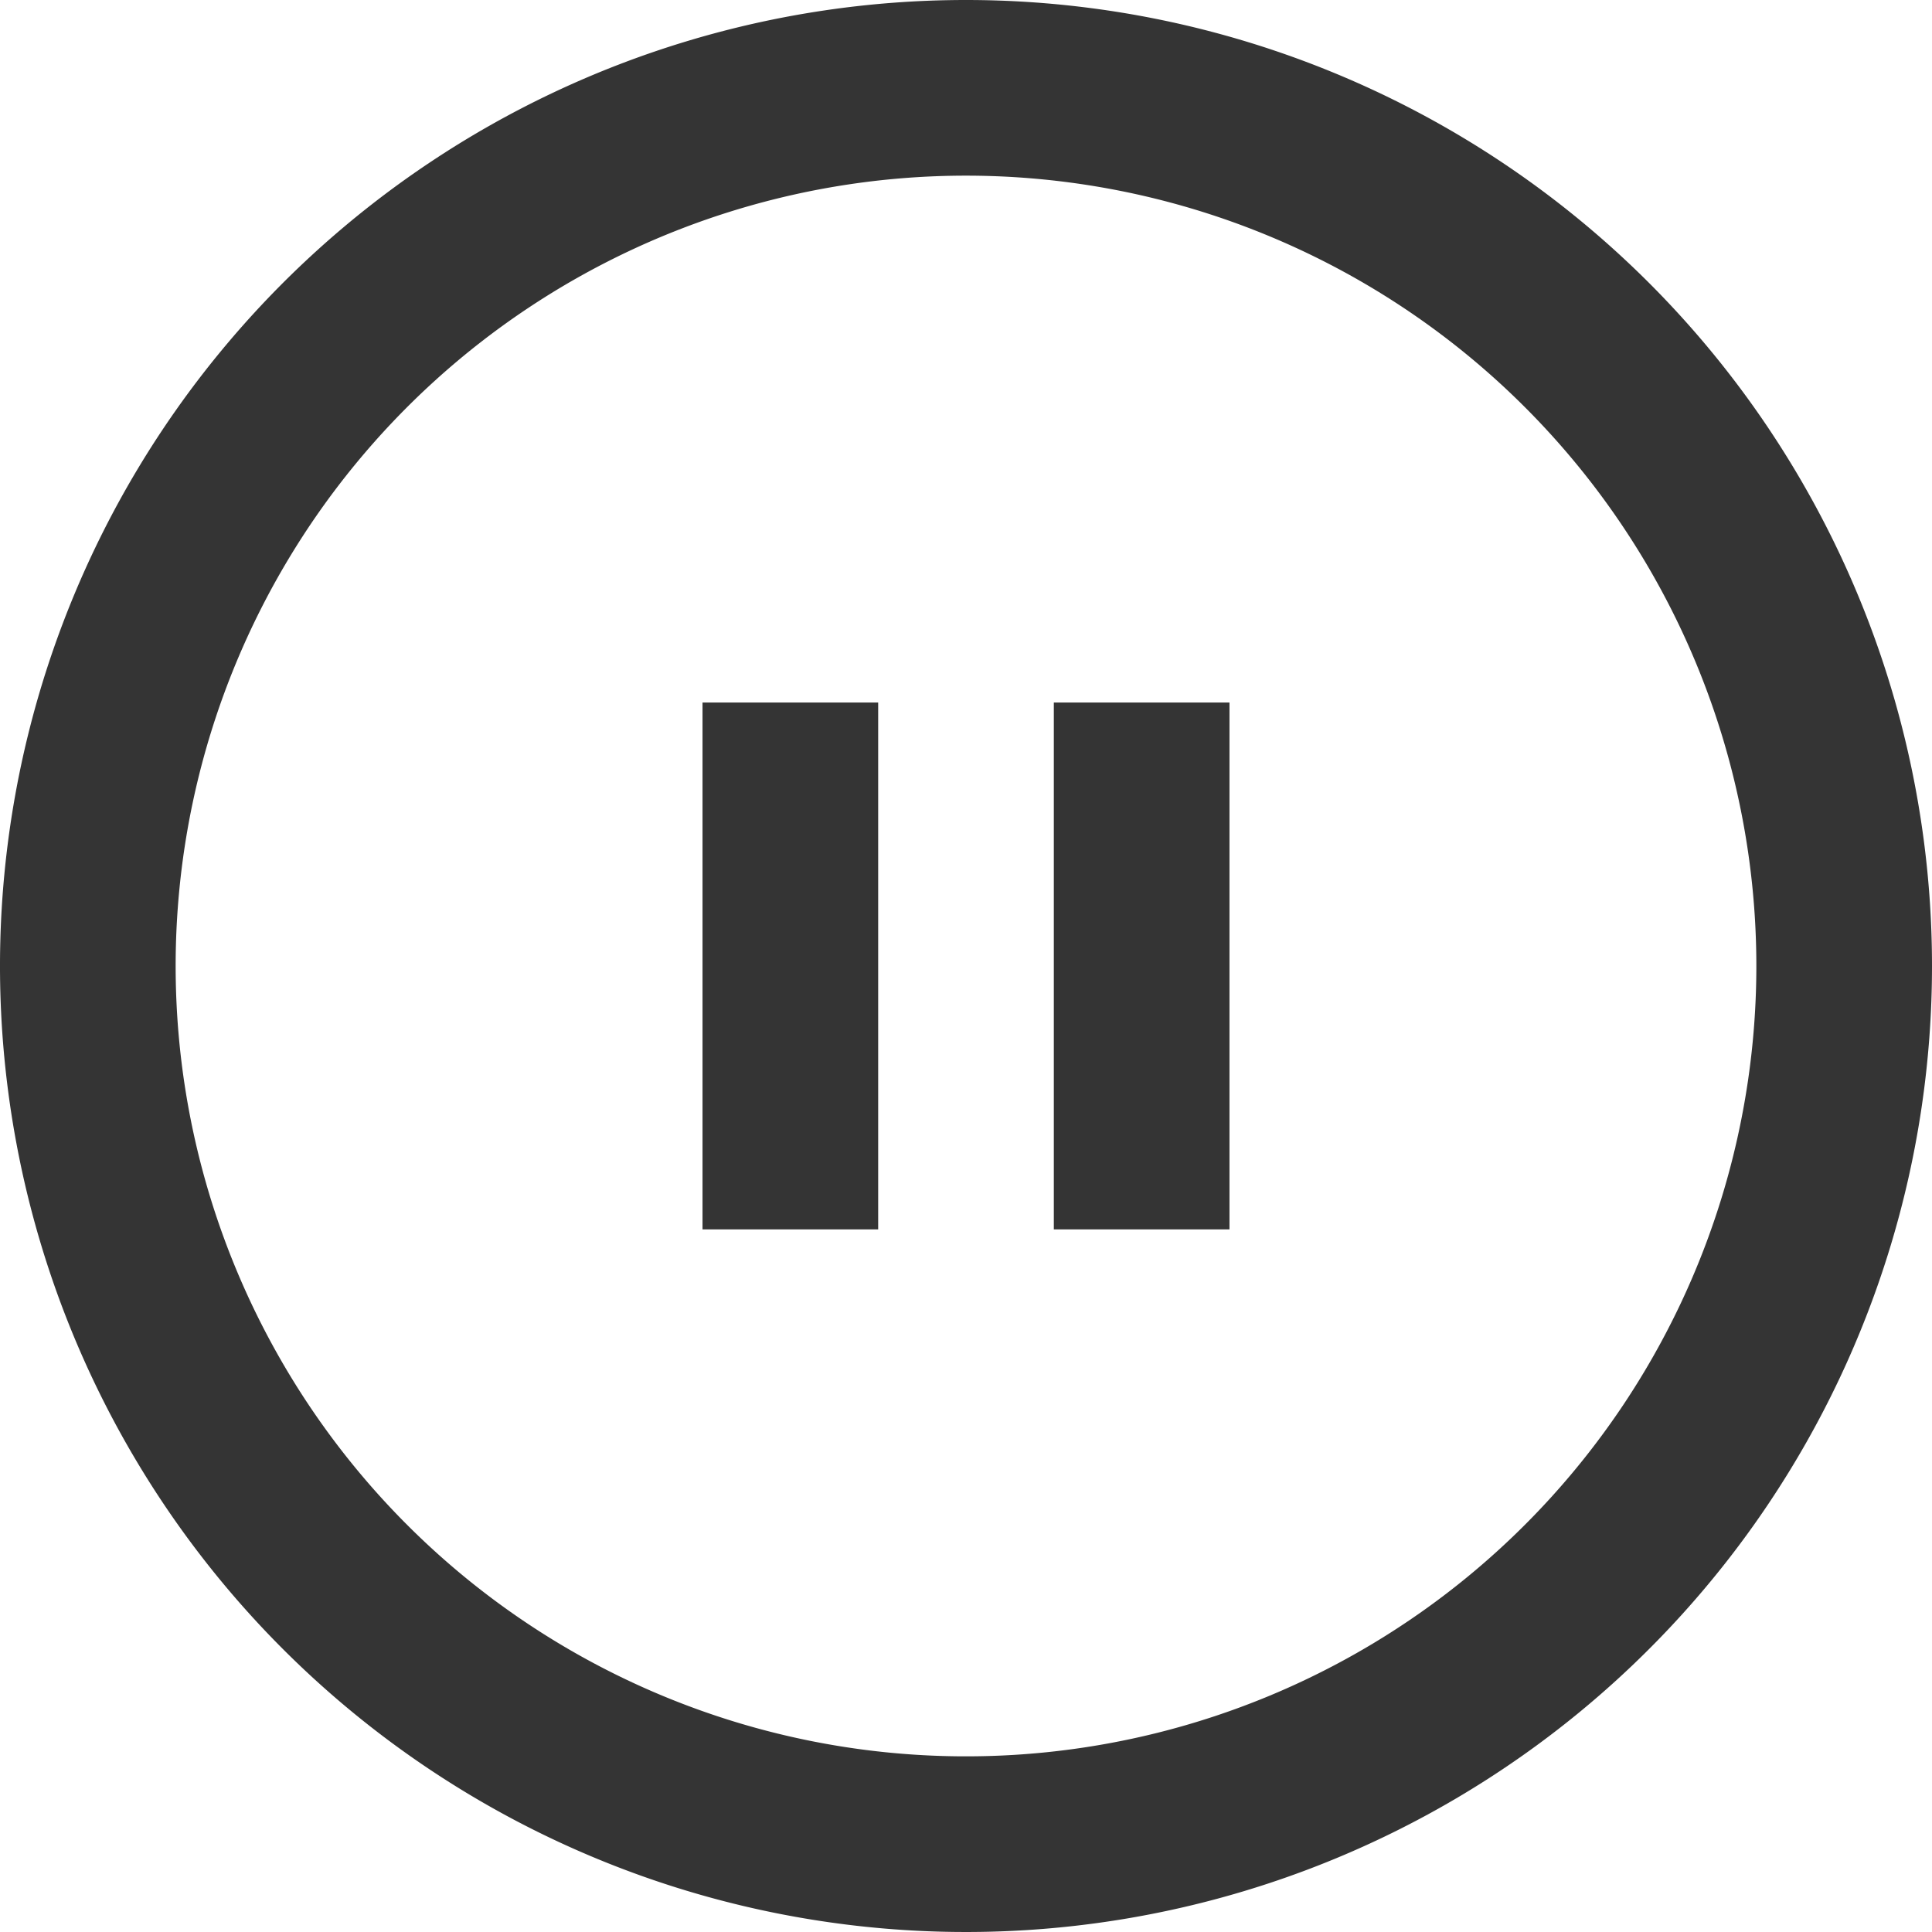 <svg id="Component_65_1" data-name="Component 65 – 1" xmlns="http://www.w3.org/2000/svg" width="24" height="24" viewBox="0 0 24 24">
  <path id="Path_10234" data-name="Path 10234" d="M9,9h2.182v6.545H9Z" transform="translate(-0.273 -0.273)" fill="#343434"/>
  <path id="Path_10235" data-name="Path 10235" d="M15.182,15.545H13V9h2.182Z" transform="translate(0.091 -0.273)" fill="#343434"/>
  <path id="Path_10236" data-name="Path 10236" d="M25,13A12,12,0,1,1,13,1,12,12,0,0,1,25,13Zm-2.182,0A9.818,9.818,0,1,1,13,3.182,9.818,9.818,0,0,1,22.818,13Z" transform="translate(-1 -1)" fill="#343434" fill-rule="evenodd"/>
</svg>
